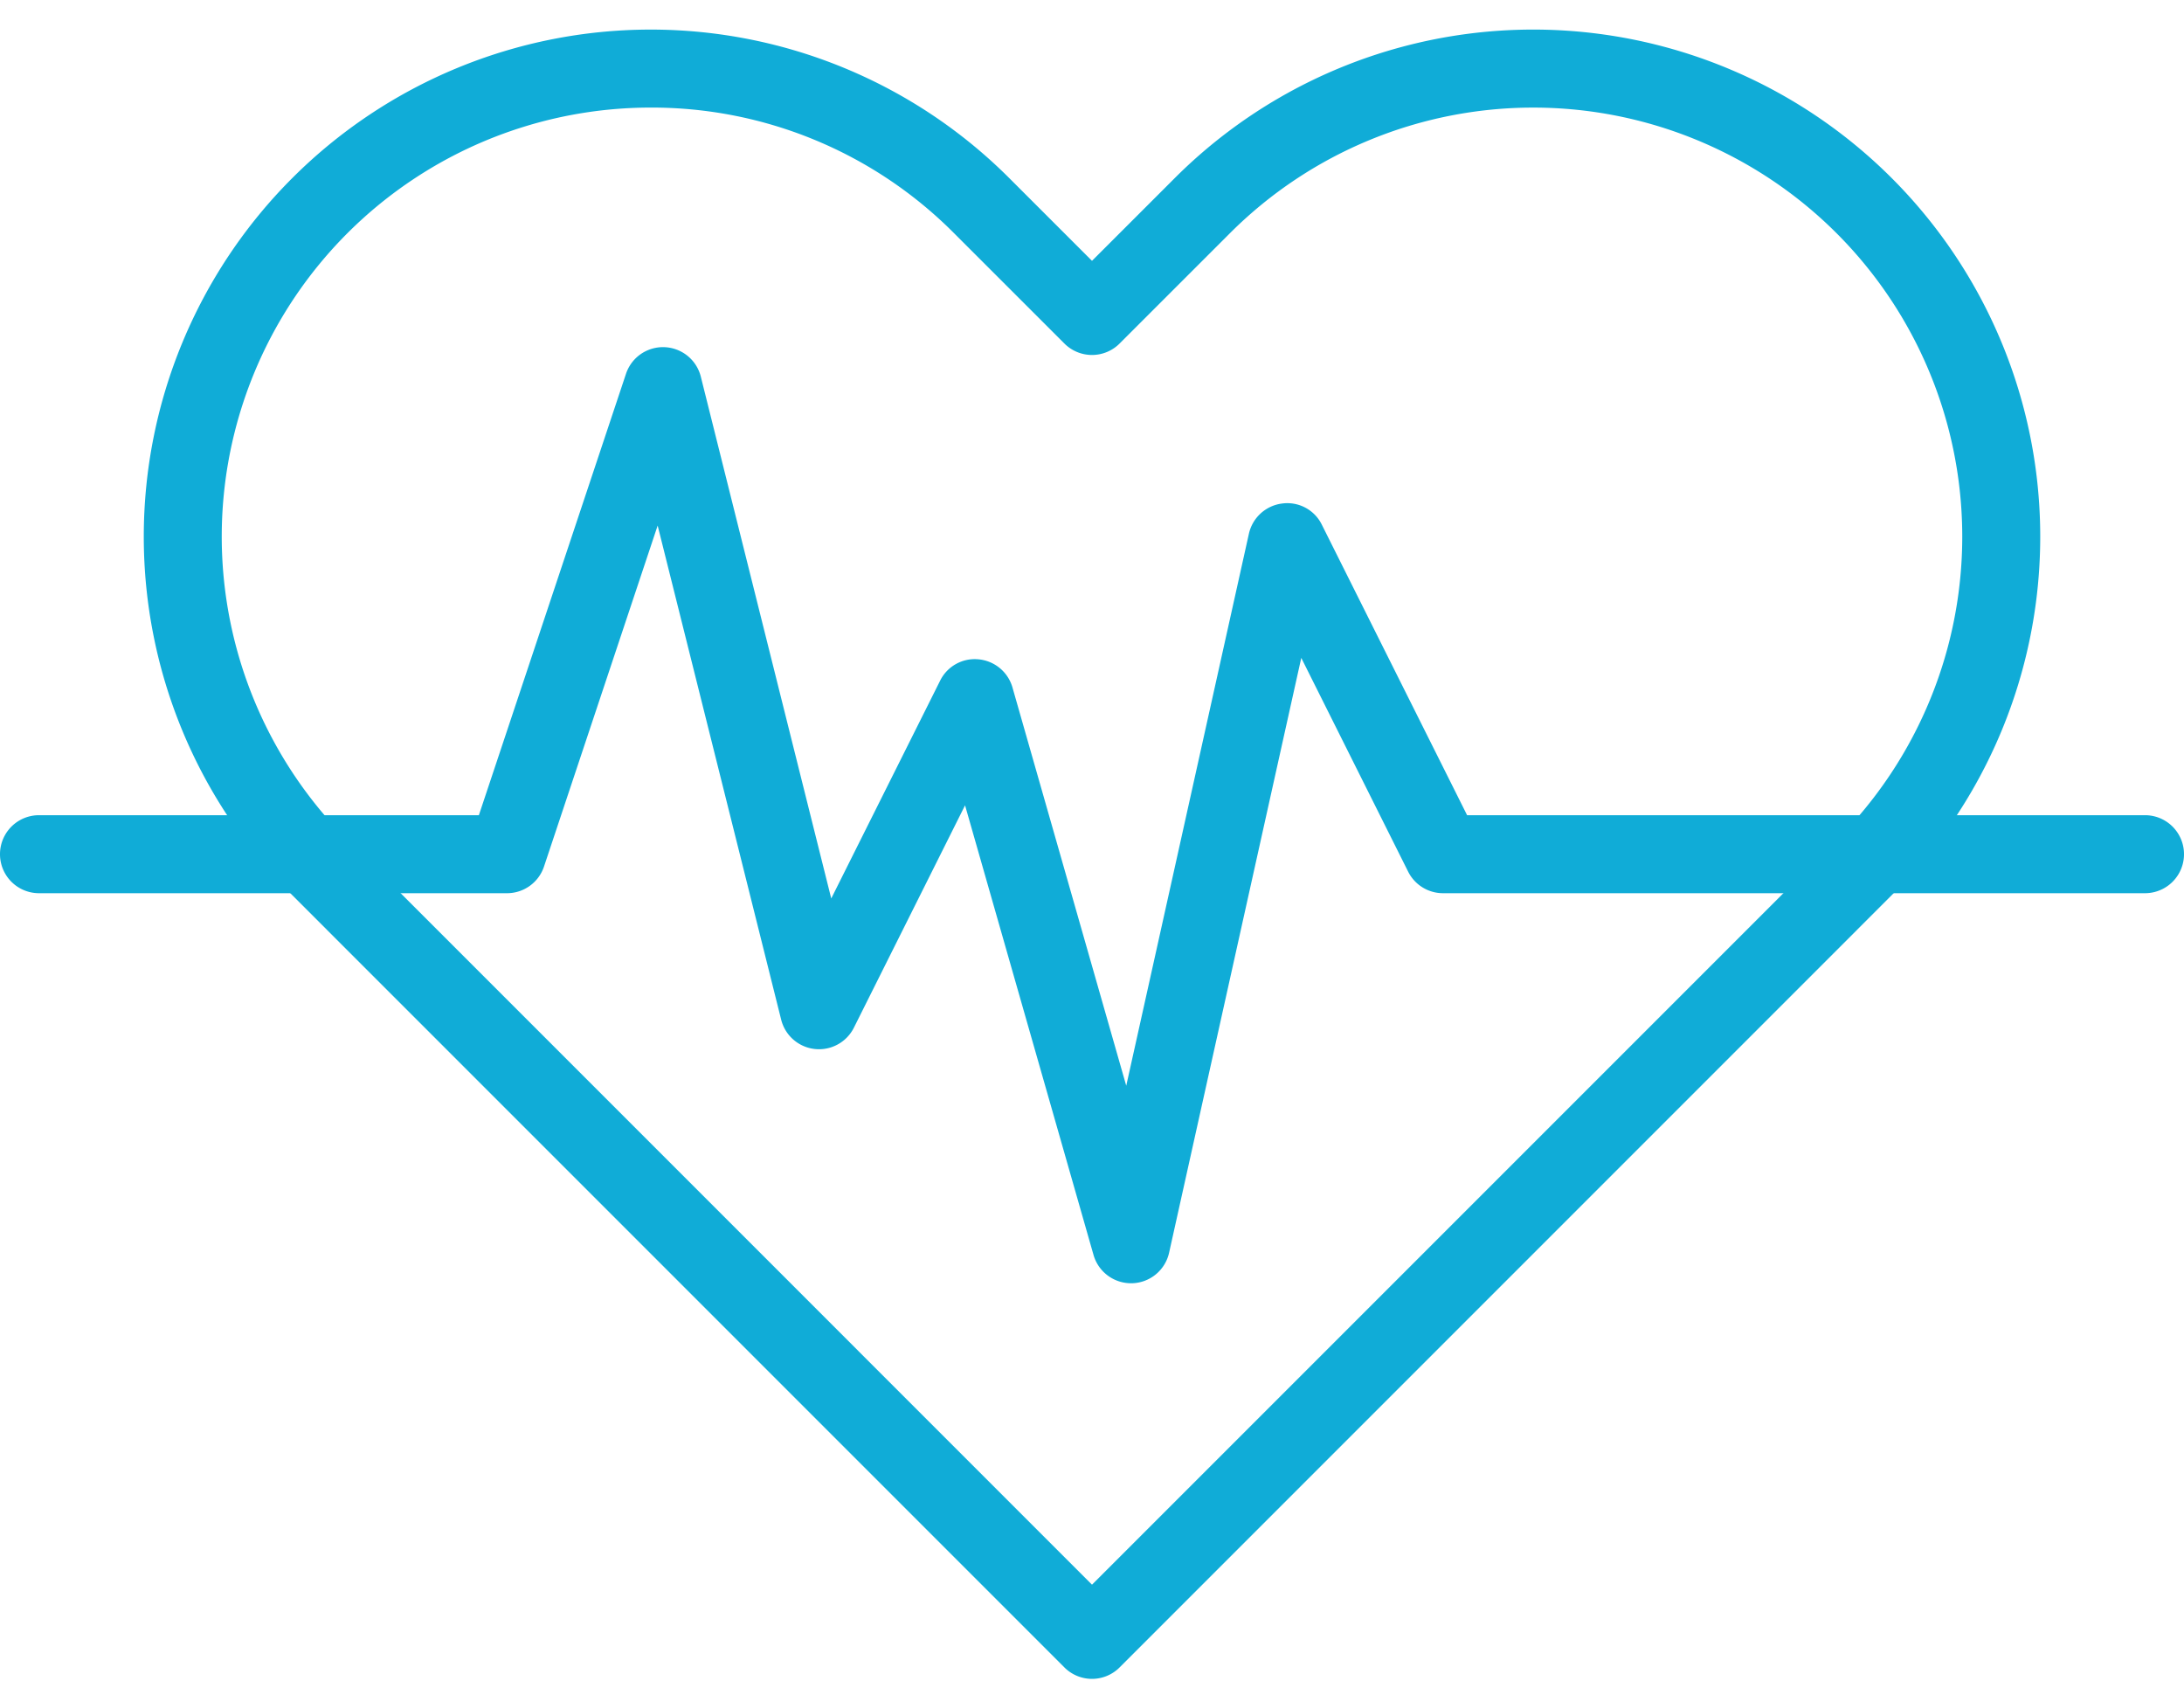 <?xml version="1.0" encoding="UTF-8" standalone="no"?><svg xmlns="http://www.w3.org/2000/svg" xmlns:xlink="http://www.w3.org/1999/xlink" fill="#10acd7" height="43.1" preserveAspectRatio="xMidYMid meet" version="1" viewBox="4.0 10.1 56.0 43.1" width="56" zoomAndPan="magnify"><g data-name="Heart Rate" id="change1_1"><path d="M32,53.143a1,1,0,0,1-.707-.293L11.494,33.05A12.999,12.999,0,1,1,29.878,14.666L32,16.787l2.122-2.121a12.999,12.999,0,0,1,18.384,0h0a12.999,12.999,0,0,1,0,18.384L32.707,52.85A1,1,0,0,1,32,53.143ZM20.686,12.858a10.999,10.999,0,0,0-7.778,18.777L32,50.728,51.092,31.636a10.999,10.999,0,0,0,0-15.556h0a11,11,0,0,0-15.556,0L32.707,18.908a1,1,0,0,1-1.414,0L28.464,16.08A10.926,10.926,0,0,0,20.686,12.858Z" fill="inherit"/><path d="M33,43a1,1,0,0,1-.961-.726l-3.294-11.527-2.85,5.7a1,1,0,0,1-1.865-.205l-3.167-12.668-2.914,8.742A1,1,0,0,1,17,33H5a1,1,0,0,1,0-2H16.279l3.772-11.316a1,1,0,0,1,1.919.074l3.344,13.377,2.791-5.582a.989.989,0,0,1,.987-.549,1.001,1.001,0,0,1,.869.722l2.917,10.21,3.145-14.152a1,1,0,0,1,.854-.775.985.985,0,0,1,1.017.545L41.618,31H59a1,1,0,0,1,0,2H41a1,1,0,0,1-.894-.553l-2.74-5.48-3.389,15.25A1,1,0,0,1,33.03,43Z" fill="inherit"/></g></svg>
